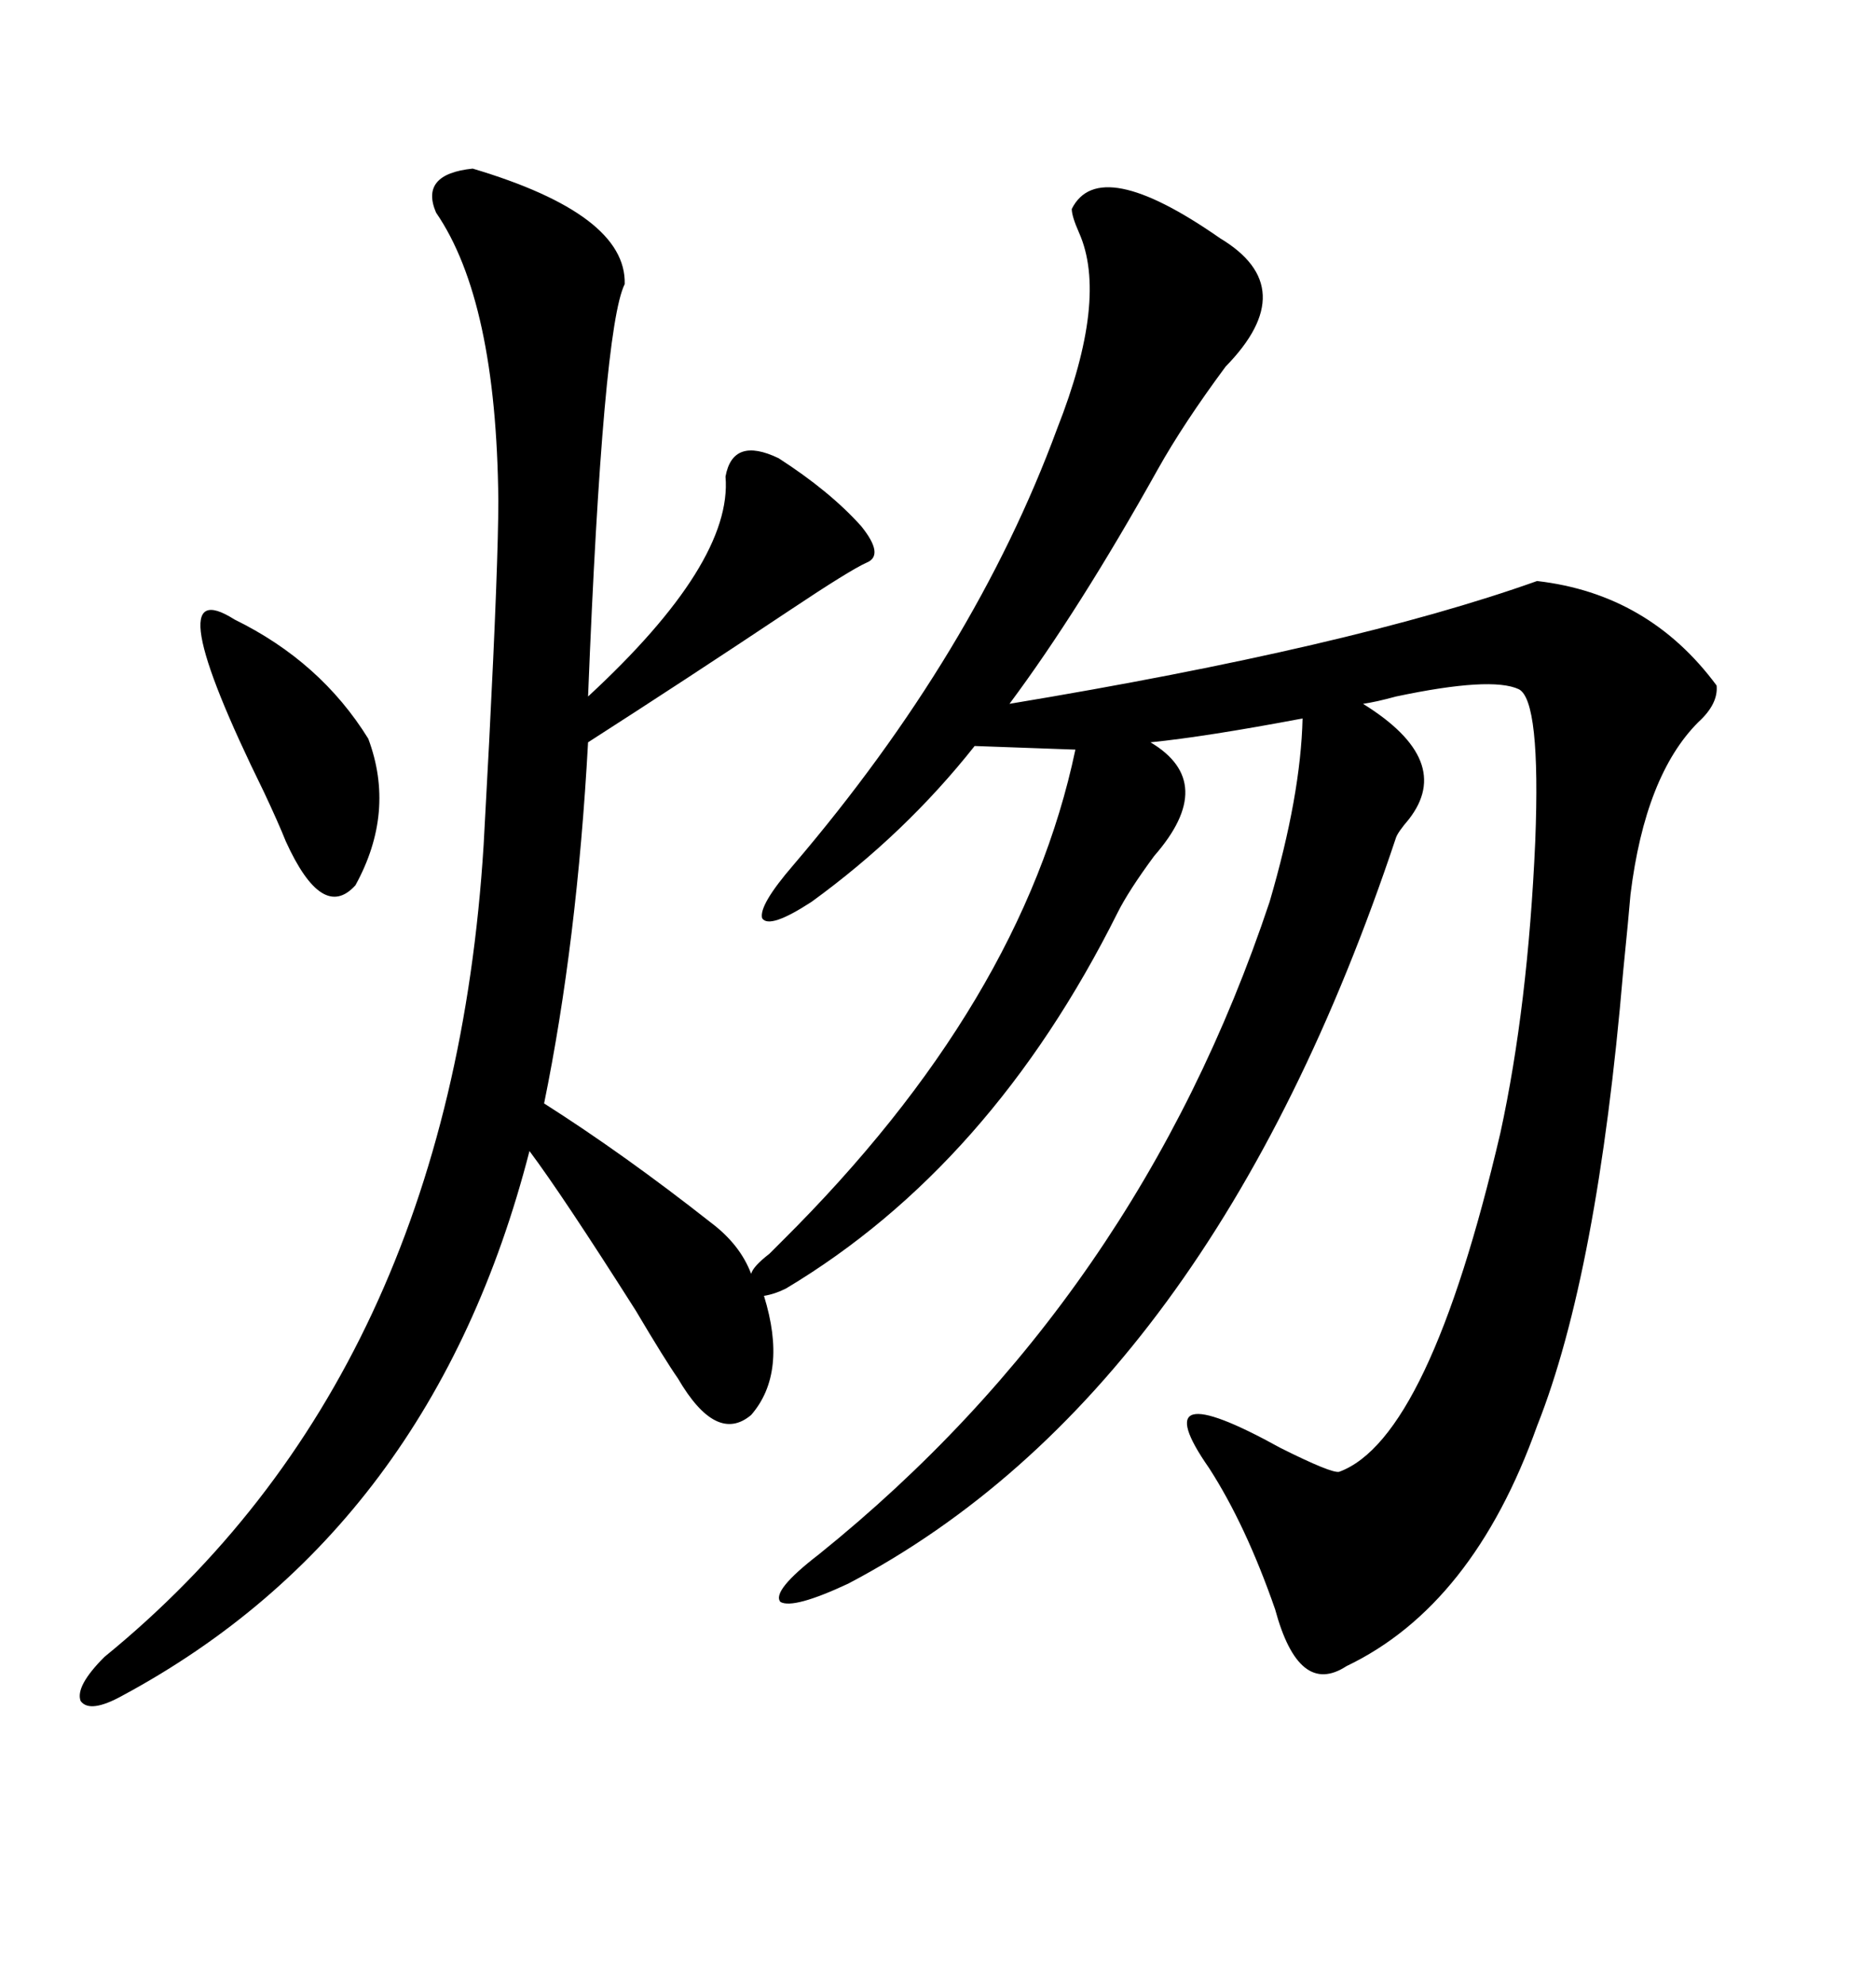 <svg xmlns="http://www.w3.org/2000/svg" xmlns:xlink="http://www.w3.org/1999/xlink" width="300" height="317.285"><path d="M75.59 26.95L75.59 26.95Q100.20 34.28 99.90 45.41L99.90 45.41Q96.39 52.44 94.04 111.33L94.04 111.33Q117.19 89.94 116.02 76.17L116.02 76.17Q117.19 69.73 124.51 73.24L124.51 73.24Q132.71 78.52 137.70 84.08L137.70 84.08Q141.50 88.77 138.57 89.94L138.57 89.94Q135.94 91.11 126.27 97.56L126.27 97.56Q109.57 108.69 94.04 118.65L94.04 118.65Q92.29 150.59 87.01 176.37L87.01 176.37Q99.90 184.57 113.67 195.41L113.67 195.41Q118.36 198.93 120.12 203.61L120.12 203.61Q120.41 202.44 123.05 200.39L123.05 200.39Q124.22 199.22 125.10 198.34L125.10 198.34Q163.48 160.25 171.97 119.82L171.97 119.82L155.86 119.24Q144.73 133.30 129.79 144.14L129.79 144.14Q123.05 148.54 121.88 146.78L121.88 146.78Q121.29 144.73 126.86 138.28L126.86 138.28Q155.86 104.30 169.04 68.55L169.04 68.55Q177.25 47.75 172.56 37.21L172.56 37.21Q171.39 34.57 171.39 33.40L171.39 33.40Q175.78 24.61 195.12 38.09L195.12 38.09Q208.30 46.00 196.00 58.59L196.00 58.59Q189.26 67.68 185.16 75L185.16 75Q172.56 97.56 161.43 112.50L161.43 112.50Q216.21 103.42 245.80 92.87L245.80 92.87Q263.67 94.92 274.51 109.57L274.51 109.57Q274.80 112.50 271.58 115.43L271.58 115.43Q263.09 123.93 260.74 142.97L260.74 142.97Q260.45 146.48 259.57 155.27L259.57 155.27Q255.47 203.61 245.80 227.93L245.80 227.93Q235.55 256.64 215.33 266.31L215.33 266.31Q207.71 271.29 203.91 257.23L203.91 257.23Q199.22 243.75 193.36 234.67L193.36 234.67Q182.52 219.14 204.79 231.45L204.79 231.45Q212.99 235.55 214.16 235.25L214.16 235.25Q228.52 229.98 239.94 181.05L239.94 181.05Q244.34 160.84 245.51 134.47L245.51 134.47Q246.39 111.91 242.87 110.16L242.87 110.16Q238.48 108.11 223.24 111.33L223.24 111.33Q220.02 112.21 217.97 112.50L217.97 112.50Q232.62 121.58 225.29 130.96L225.29 130.96Q223.54 133.01 223.24 133.89L223.24 133.89Q193.65 222.66 135.64 253.13L135.64 253.13Q126.86 257.23 124.80 256.05L124.80 256.05Q123.34 254.30 130.96 248.44L130.96 248.44Q181.93 207.42 203.03 144.14L203.03 144.14Q208.01 127.15 208.30 114.84L208.30 114.84Q192.77 117.77 183.98 118.65L183.98 118.65Q194.82 125.10 184.57 136.82L184.57 136.82Q180.47 142.38 178.71 145.90L178.71 145.90Q158.50 186.33 125.68 205.96L125.68 205.96Q123.93 206.84 122.17 207.13L122.17 207.13Q125.98 219.43 120.12 226.17L120.12 226.17Q114.55 230.86 108.40 220.31L108.40 220.31Q106.35 217.38 101.66 209.47L101.66 209.47Q89.94 191.02 84.67 183.98L84.67 183.98Q69.14 244.34 19.63 271.00L19.63 271.00Q14.36 273.93 12.89 271.88L12.89 271.88Q12.01 269.53 16.70 264.84L16.70 264.84Q72.07 219.73 77.34 135.06L77.34 135.06Q77.64 129.20 78.22 118.65L78.22 118.65Q79.69 89.94 79.69 79.98L79.69 79.98Q79.39 48.05 69.73 33.98L69.73 33.98Q67.09 27.83 75.59 26.95ZM37.50 99.02L37.50 99.02Q51.27 105.76 58.89 118.07L58.89 118.07Q63.28 129.79 56.84 141.50L56.84 141.50Q51.56 147.36 45.70 134.47L45.70 134.47Q44.53 131.54 42.19 126.56L42.19 126.56Q24.61 90.82 37.50 99.02Z"/></svg>